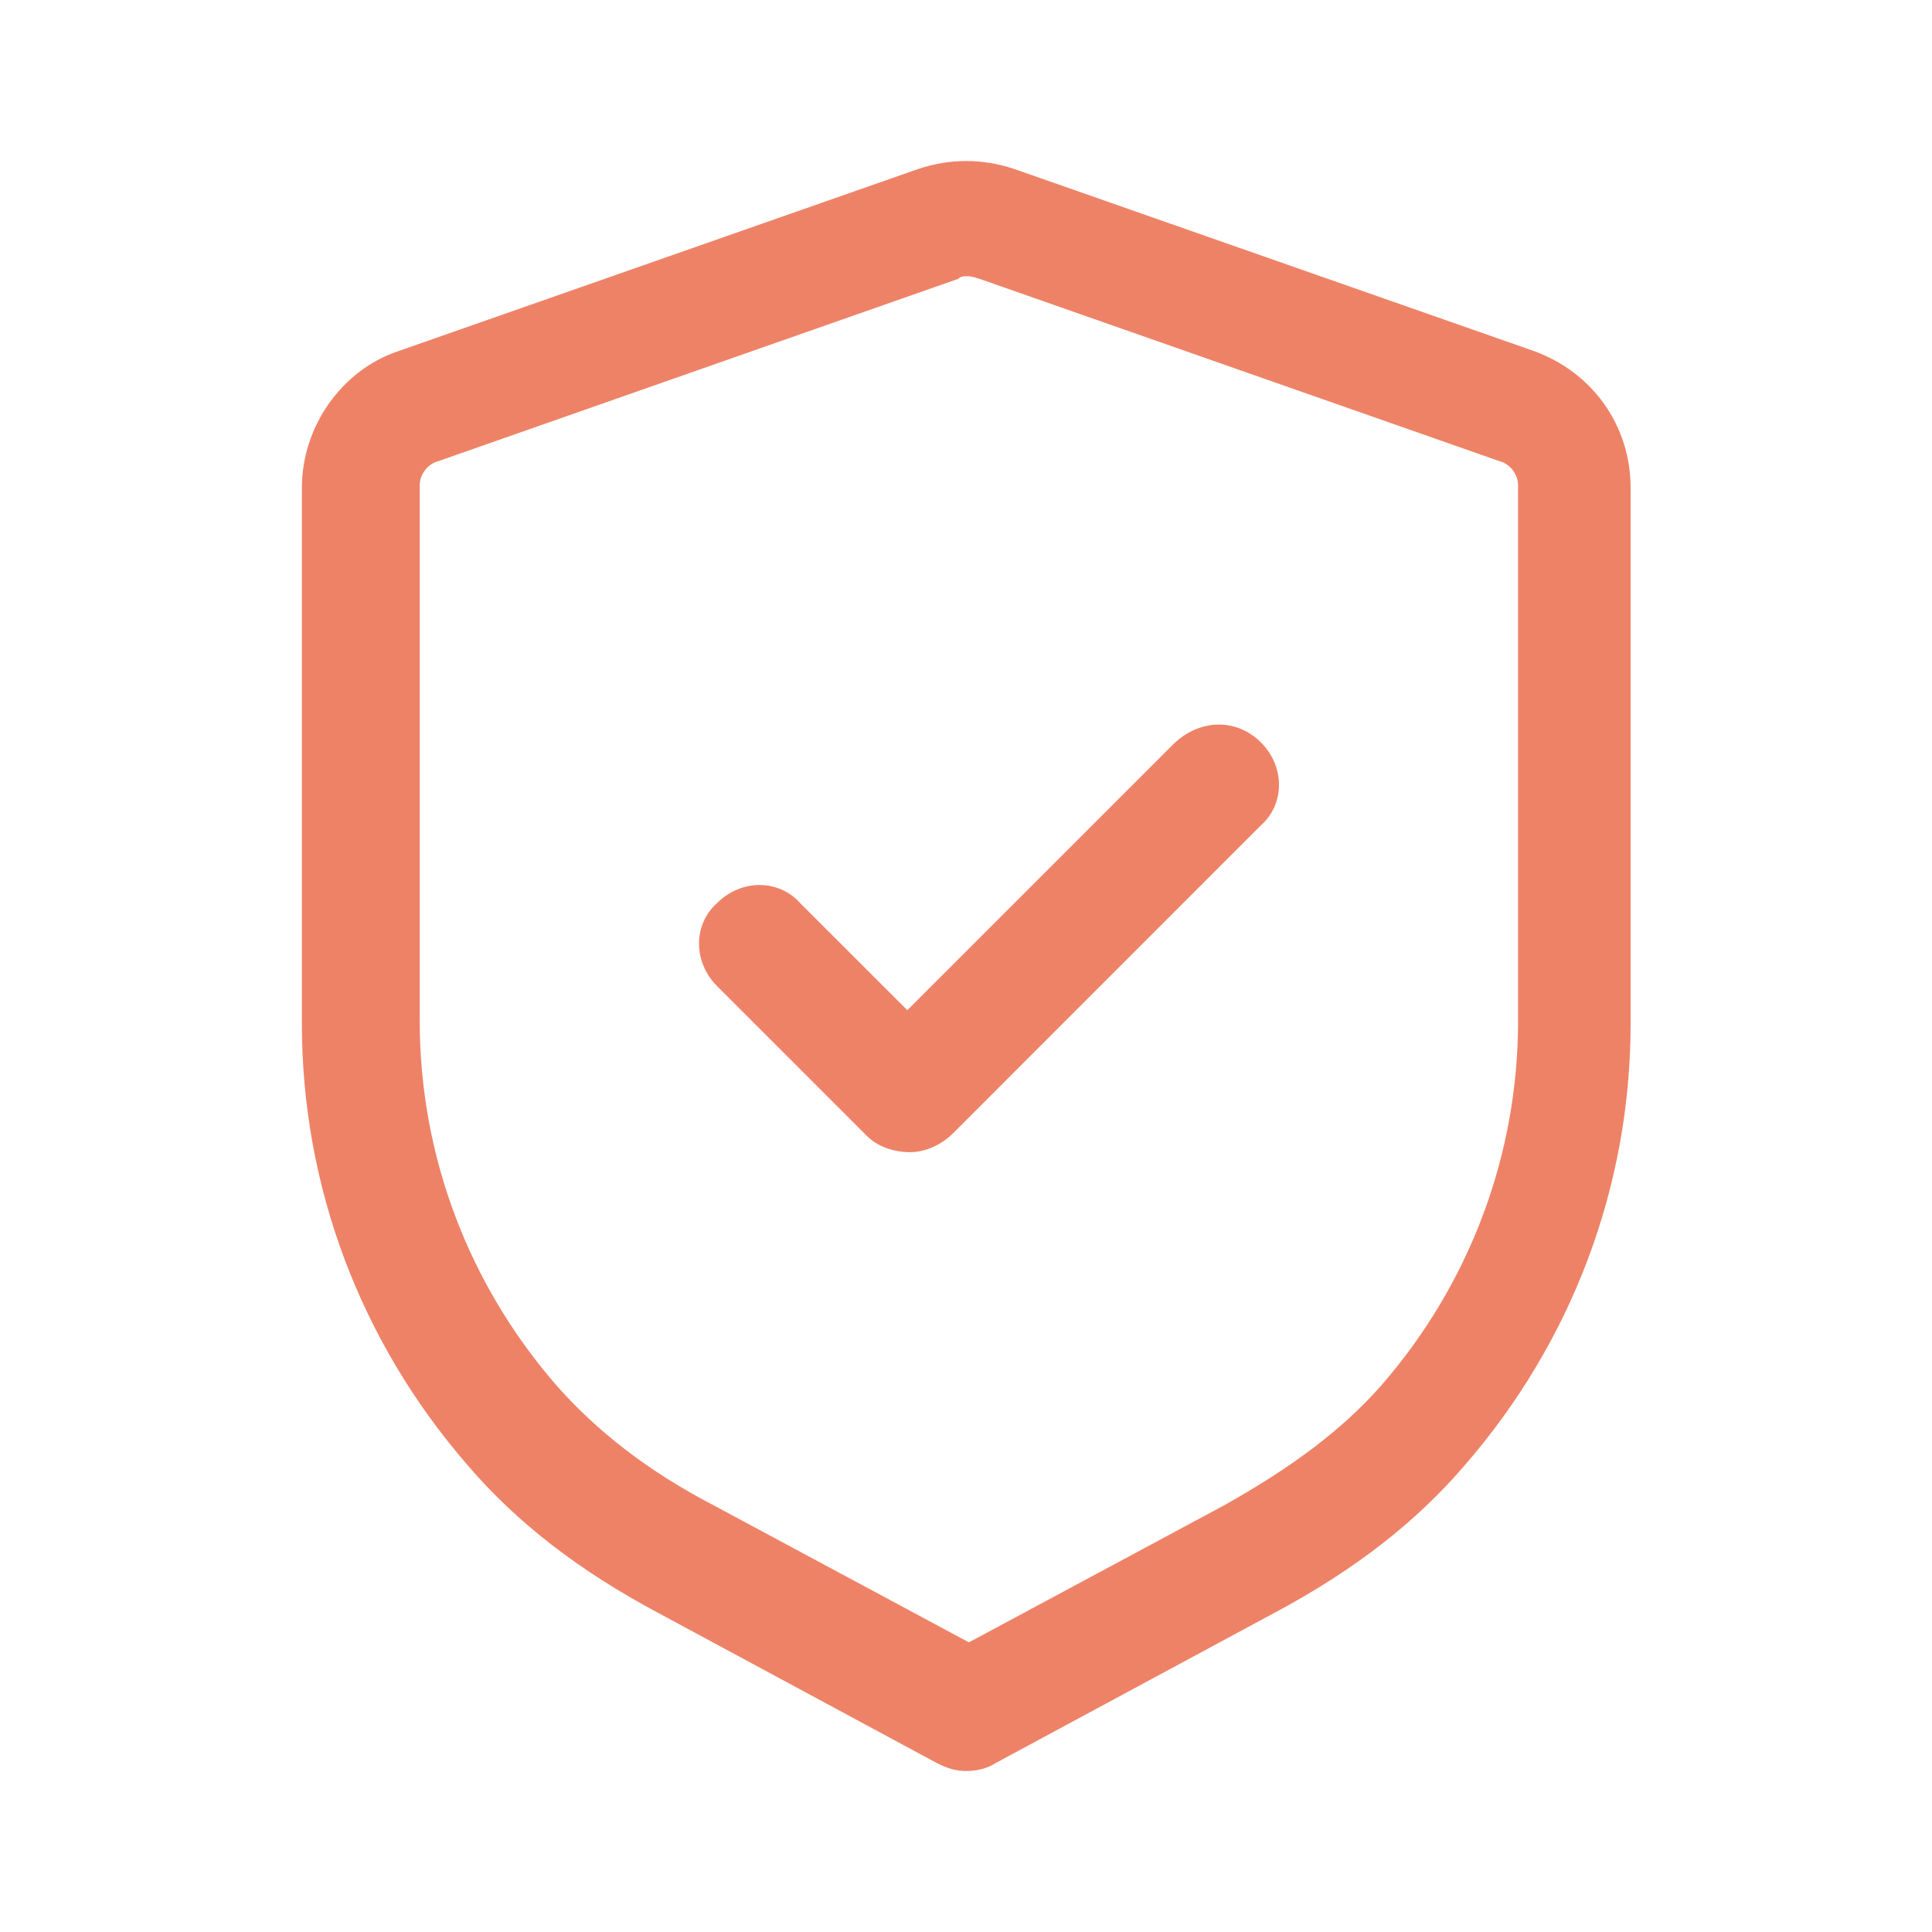 <svg width="24" height="24" viewBox="0 0 24 24" fill="none" xmlns="http://www.w3.org/2000/svg">
<path d="M11.404 2.1C11.803 1.967 12.203 1.967 12.602 2.1L19.058 4.362C19.79 4.629 20.256 5.294 20.256 6.06V12.716C20.256 14.746 19.523 16.675 18.192 18.206C17.593 18.905 16.828 19.504 15.83 20.036L12.369 21.901C12.269 21.967 12.136 22 12.003 22C11.87 22 11.77 21.967 11.637 21.901L8.176 20.036C7.178 19.504 6.412 18.905 5.813 18.206C4.482 16.675 3.75 14.746 3.75 12.716V6.06C3.75 5.294 4.25 4.595 4.948 4.362L11.404 2.1ZM12.003 3.431C11.97 3.431 11.937 3.431 11.903 3.464L5.447 5.728C5.314 5.761 5.214 5.893 5.214 6.026V12.683C5.214 14.346 5.813 15.944 6.911 17.208C7.41 17.774 8.043 18.273 8.875 18.705L12.036 20.402L15.197 18.705C16.029 18.239 16.662 17.774 17.161 17.208C18.259 15.944 18.858 14.346 18.858 12.683V6.026C18.858 5.893 18.758 5.761 18.625 5.728L12.169 3.464C12.069 3.431 12.036 3.431 12.003 3.431ZM14.565 9.255C14.898 8.922 15.364 8.922 15.663 9.222C15.963 9.521 15.963 9.987 15.663 10.253L11.837 14.08C11.704 14.213 11.503 14.313 11.304 14.313C11.104 14.312 10.905 14.246 10.771 14.113L8.908 12.25C8.609 11.951 8.609 11.484 8.908 11.218C9.208 10.919 9.673 10.919 9.939 11.218L11.271 12.549L14.565 9.255Z" fill="#EE8267"/>
</svg>
